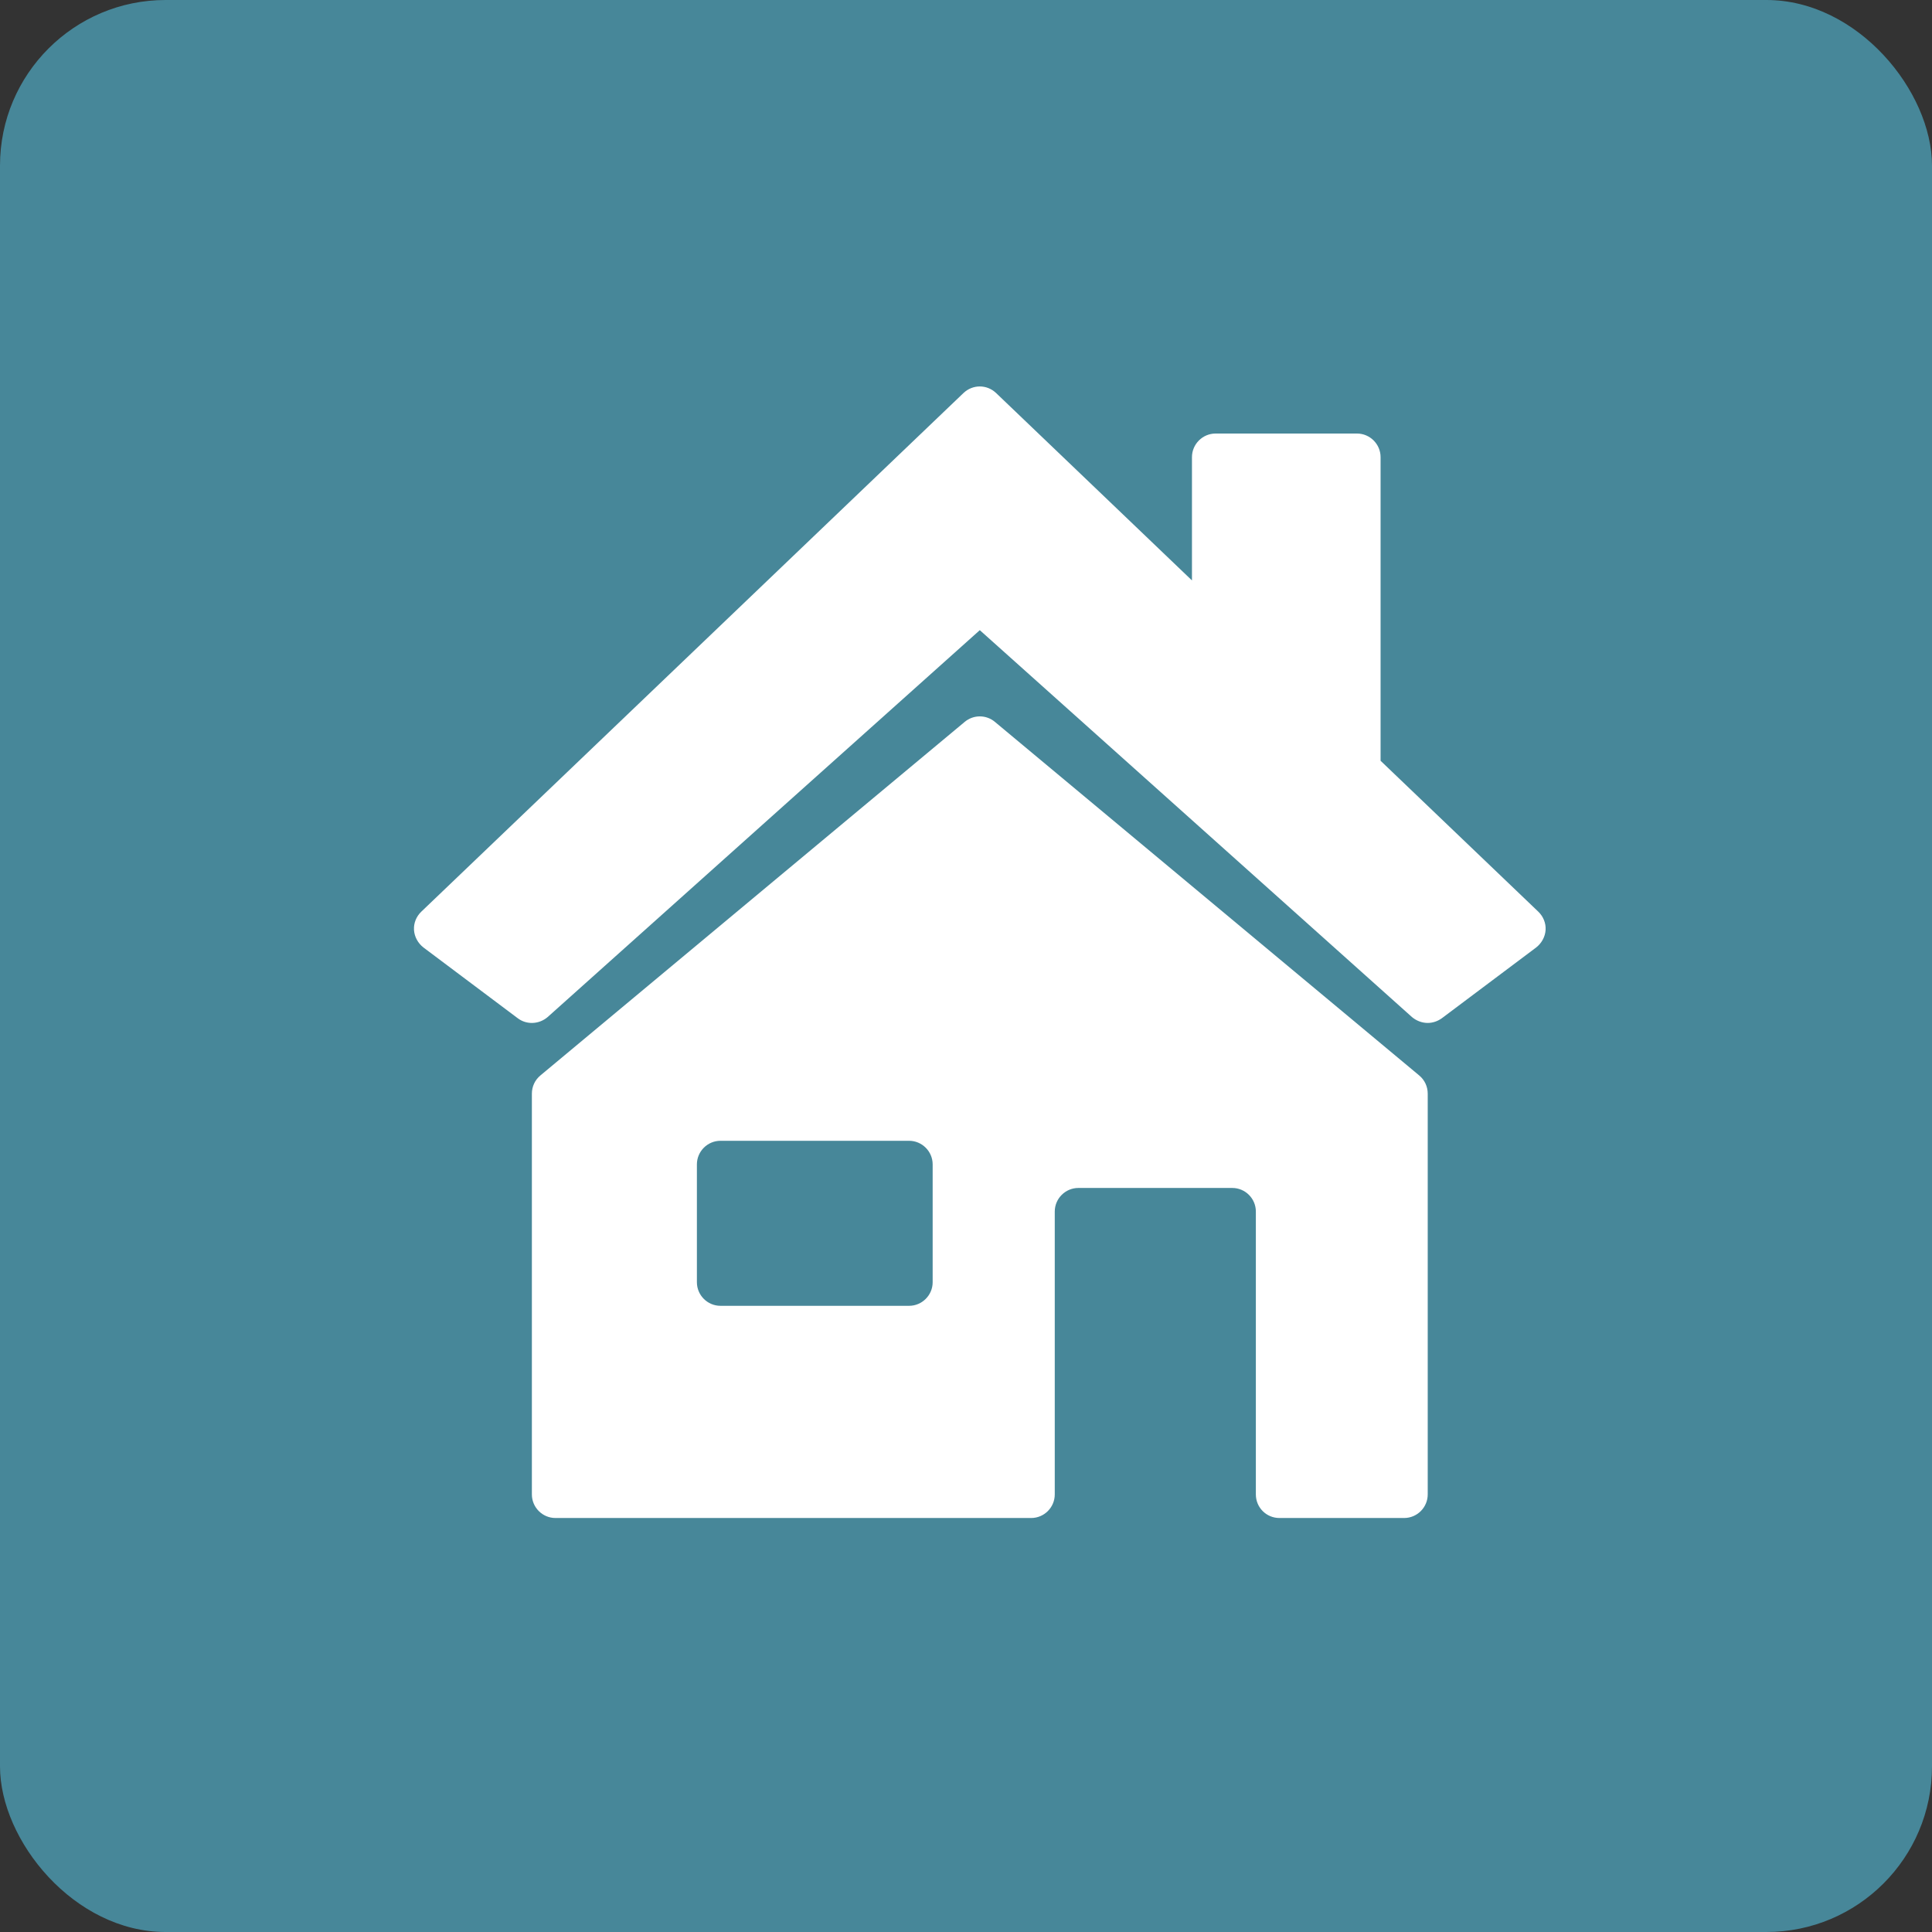 <svg width="70" height="70" viewBox="0 0 70 70" fill="none" xmlns="http://www.w3.org/2000/svg">
<rect x="0" y="0" width="70" height="70" fill="#333333" stroke="none"/>
<rect width="70" height="70" rx="6" fill="#478799"/>
<g clip-path="url(#clip0_9_351)">
<path d="M36.047 26.155C35.731 25.89 35.27 25.89 34.953 26.155L19.578 38.967C19.382 39.13 19.271 39.369 19.271 39.625V54.146C19.271 54.616 19.655 55 20.125 55H37.362C37.832 55 38.216 54.616 38.216 54.146V43.896C38.216 43.426 38.601 43.042 39.071 43.042H44.648C45.118 43.042 45.502 43.426 45.502 43.896V54.146C45.502 54.616 45.878 55 46.357 55H50.875C51.345 55 51.729 54.616 51.729 54.146V39.625C51.729 39.369 51.618 39.13 51.422 38.967L36.047 26.155ZM33.792 46.458C33.792 46.928 33.407 47.312 32.938 47.312H26.104C25.634 47.312 25.25 46.928 25.25 46.458V42.188C25.25 41.718 25.634 41.333 26.104 41.333H32.938C33.407 41.333 33.792 41.718 33.792 42.188V46.458Z" fill="white"/>
<path d="M55.735 33.031L50.021 27.564V16.563C50.021 16.093 49.636 15.708 49.167 15.708H44.042C43.572 15.708 43.187 16.093 43.187 16.563V21.03L36.089 14.239C35.756 13.923 35.244 13.923 34.91 14.239L15.265 33.031C15.085 33.202 14.983 33.449 15 33.697C15.017 33.945 15.145 34.175 15.342 34.329L18.758 36.892C19.083 37.139 19.535 37.114 19.843 36.849L35.5 22.832L51.157 36.849C51.319 36.986 51.524 37.063 51.729 37.063C51.908 37.063 52.088 37.003 52.242 36.892L55.658 34.329C55.855 34.175 55.983 33.945 56 33.697C56.017 33.449 55.914 33.202 55.735 33.031Z" fill="white"/>
</g>
<defs>
<clipPath id="clip0_9_351">
<rect width="41" height="41" fill="white" transform="translate(15 14)"/>
</clipPath>
</defs>
</svg>

